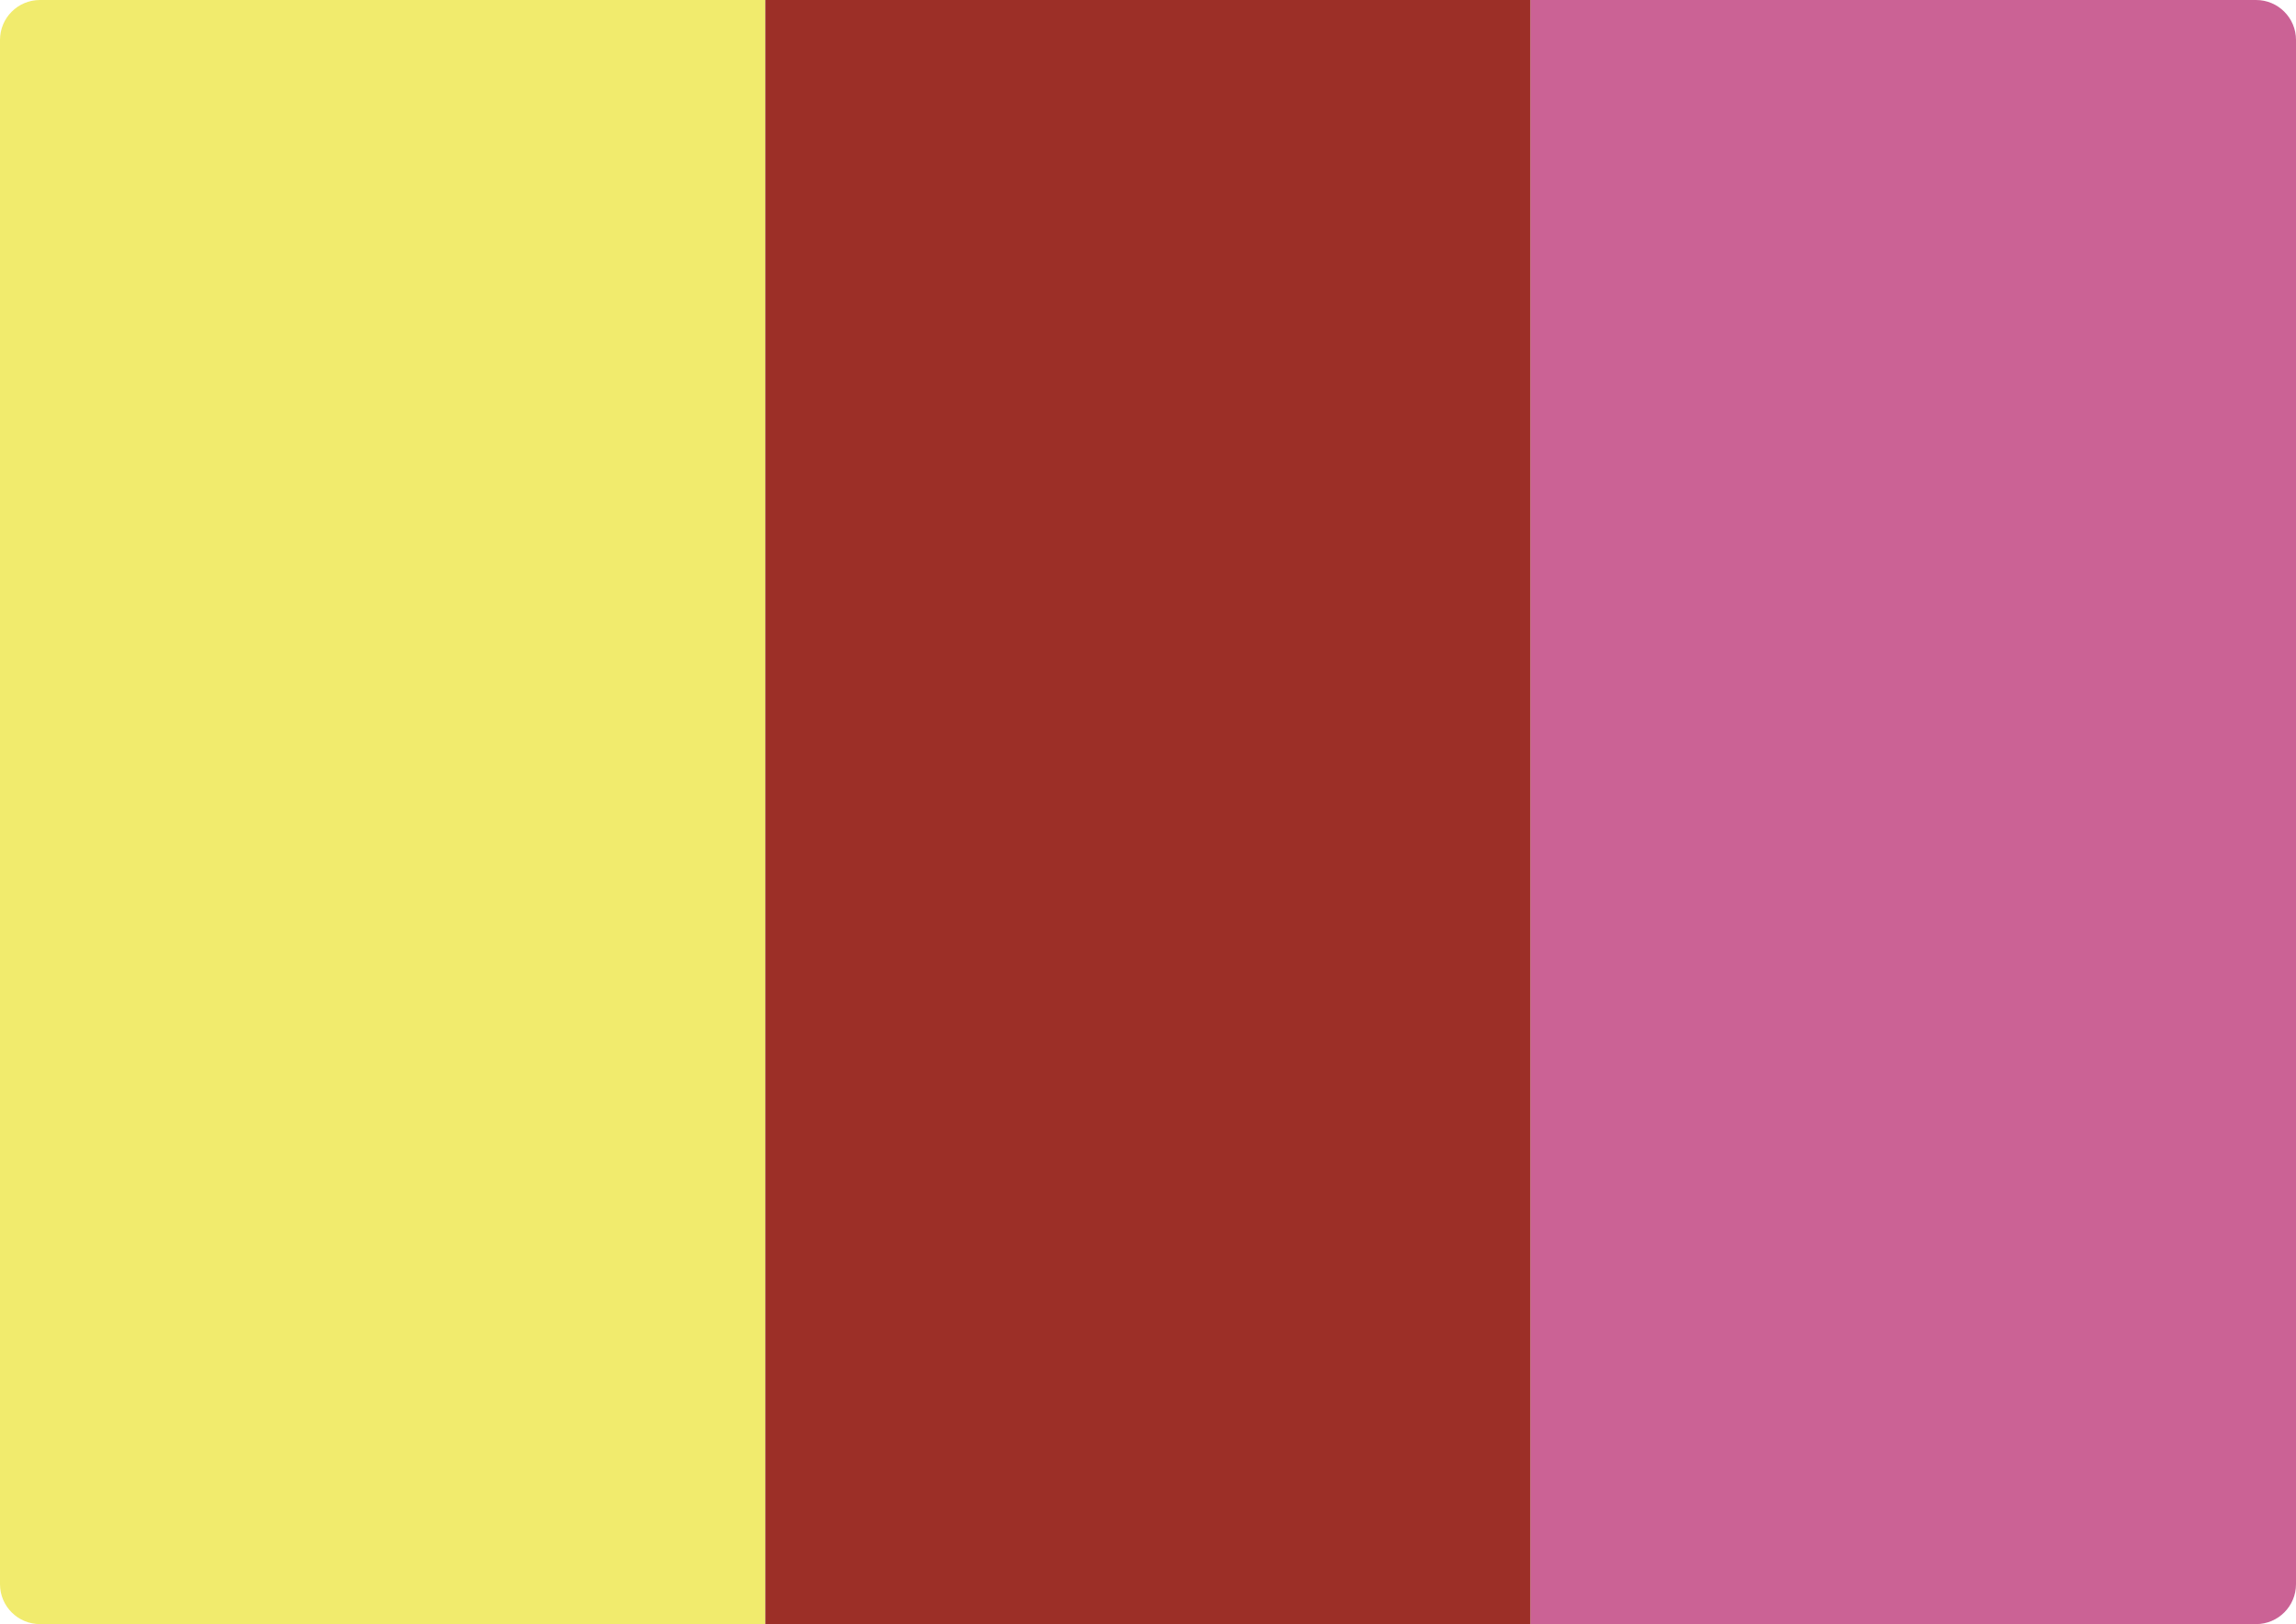 <?xml version="1.0" encoding="UTF-8"?>
<svg xmlns="http://www.w3.org/2000/svg" width="345" height="244" viewBox="0 0 345 244" fill="none">
  <path d="M0 6C0 2.686 2.686 0 6 0H115V244H6C2.686 244 0 241.314 0 238V6Z" fill="#F1EB6D"></path>
  <rect x="115" width="115" height="244" fill="#9C2F27"></rect>
  <path d="M230 0H339C342.314 0 345 2.686 345 6V238C345 241.314 342.314 244 339 244H230V0Z" fill="#CB6295"></path>
</svg>
